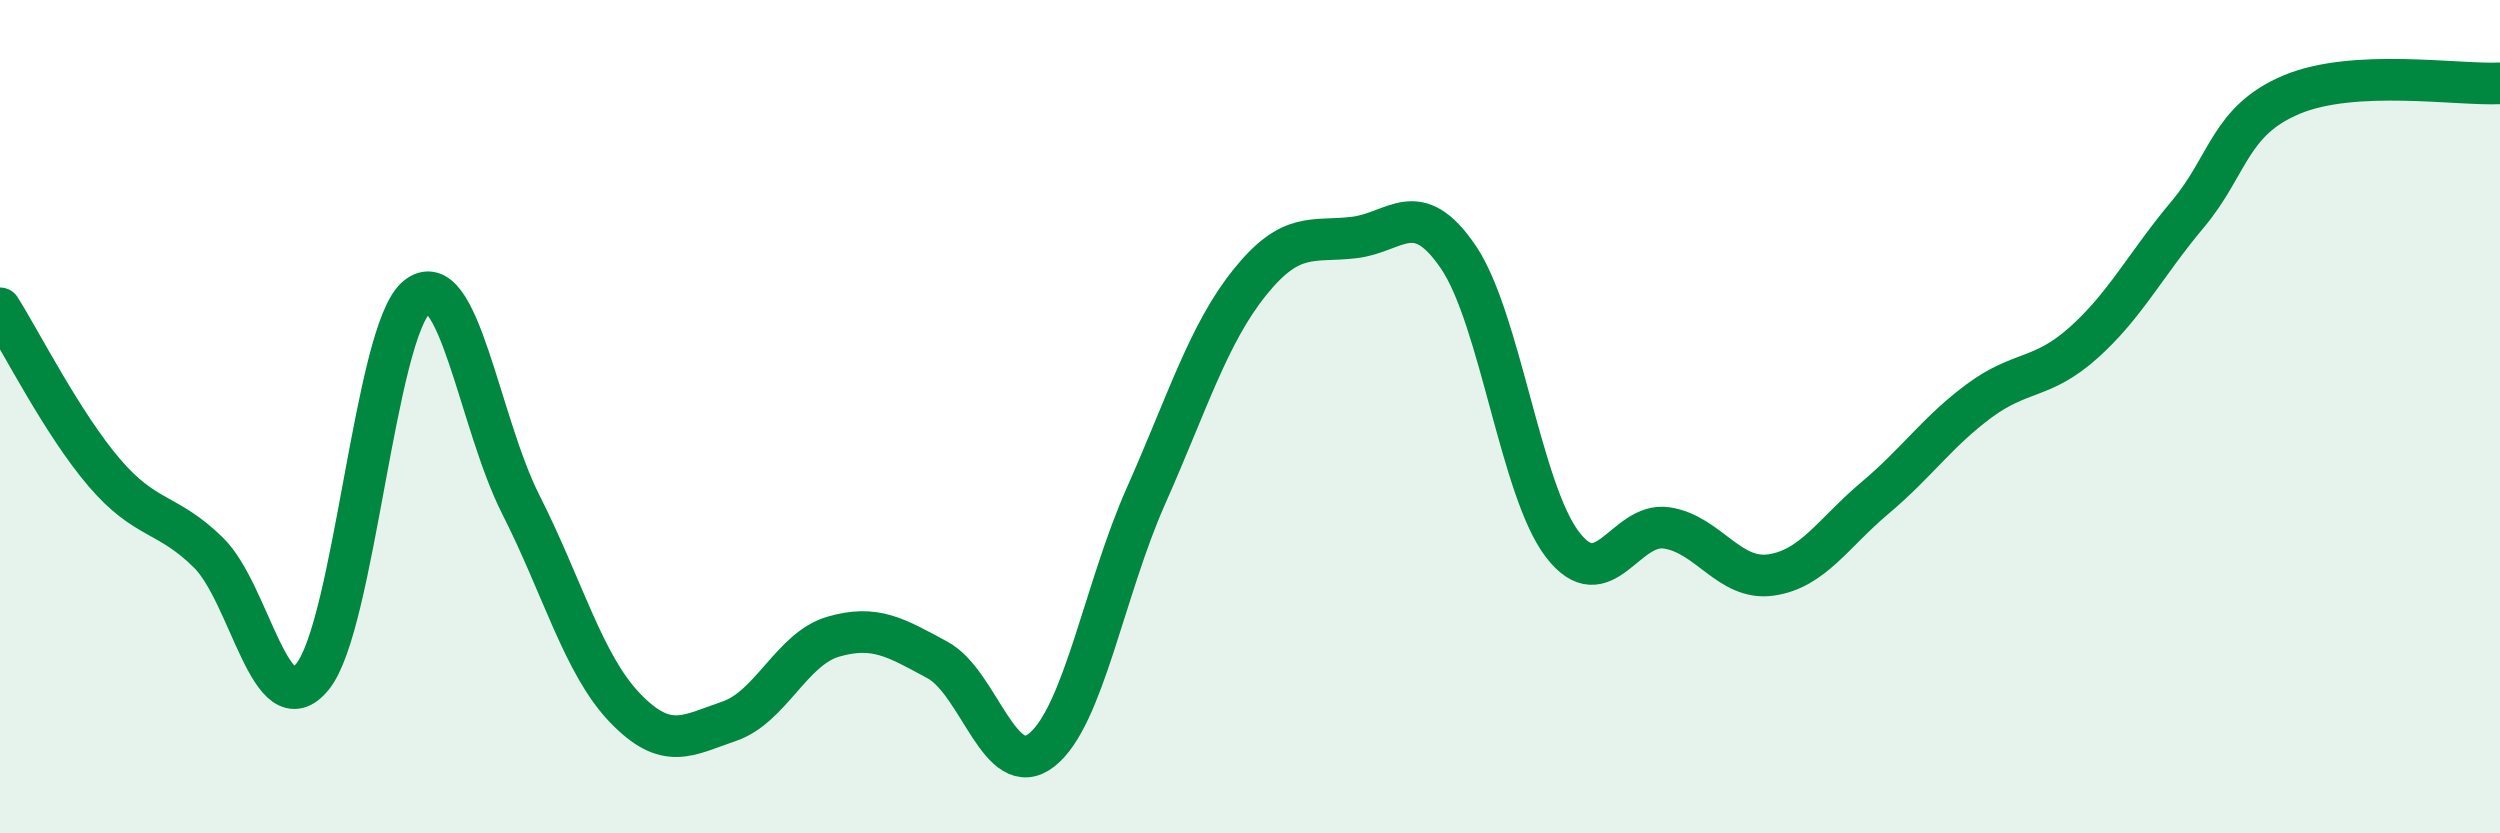 
    <svg width="60" height="20" viewBox="0 0 60 20" xmlns="http://www.w3.org/2000/svg">
      <path
        d="M 0,7.4 C 0.5,8.19 1.5,10.17 2.5,11.34 C 3.5,12.51 4,12.28 5,13.26 C 6,14.24 6.5,17.47 7.5,16.24 C 8.5,15.01 9,7.96 10,7.13 C 11,6.3 11.5,10.14 12.5,12.11 C 13.5,14.08 14,15.95 15,16.99 C 16,18.03 16.5,17.65 17.5,17.31 C 18.5,16.97 19,15.57 20,15.28 C 21,14.99 21.5,15.3 22.5,15.84 C 23.5,16.38 24,18.79 25,18 C 26,17.21 26.5,14.16 27.5,11.91 C 28.5,9.66 29,8.01 30,6.77 C 31,5.53 31.5,5.82 32.5,5.7 C 33.5,5.58 34,4.7 35,6.17 C 36,7.64 36.5,11.77 37.5,13.07 C 38.5,14.37 39,12.52 40,12.67 C 41,12.82 41.5,13.94 42.5,13.8 C 43.5,13.66 44,12.79 45,11.95 C 46,11.11 46.5,10.36 47.5,9.62 C 48.5,8.88 49,9.12 50,8.23 C 51,7.34 51.5,6.34 52.5,5.15 C 53.5,3.96 53.5,2.9 55,2.27 C 56.5,1.64 59,2.05 60,2L60 20L0 20Z"
        fill="#008740"
        opacity="0.1"
        stroke-linecap="round"
        stroke-linejoin="round"
      />
      <path
        d="M 0,7.4 C 0.5,8.19 1.5,10.17 2.5,11.34 C 3.5,12.51 4,12.28 5,13.26 C 6,14.24 6.5,17.47 7.5,16.24 C 8.5,15.01 9,7.96 10,7.13 C 11,6.3 11.5,10.14 12.5,12.11 C 13.5,14.08 14,15.95 15,16.99 C 16,18.03 16.5,17.65 17.5,17.31 C 18.5,16.97 19,15.57 20,15.28 C 21,14.99 21.5,15.3 22.5,15.84 C 23.5,16.38 24,18.79 25,18 C 26,17.21 26.5,14.16 27.5,11.91 C 28.5,9.66 29,8.01 30,6.77 C 31,5.53 31.5,5.82 32.5,5.7 C 33.5,5.58 34,4.7 35,6.17 C 36,7.64 36.5,11.77 37.5,13.07 C 38.5,14.37 39,12.52 40,12.67 C 41,12.82 41.5,13.94 42.5,13.8 C 43.5,13.66 44,12.79 45,11.95 C 46,11.11 46.5,10.36 47.5,9.62 C 48.5,8.88 49,9.12 50,8.23 C 51,7.34 51.5,6.34 52.5,5.15 C 53.5,3.96 53.5,2.9 55,2.27 C 56.5,1.64 59,2.05 60,2"
        stroke="#008740"
        stroke-width="1"
        fill="none"
        stroke-linecap="round"
        stroke-linejoin="round"
      />
    </svg>
  